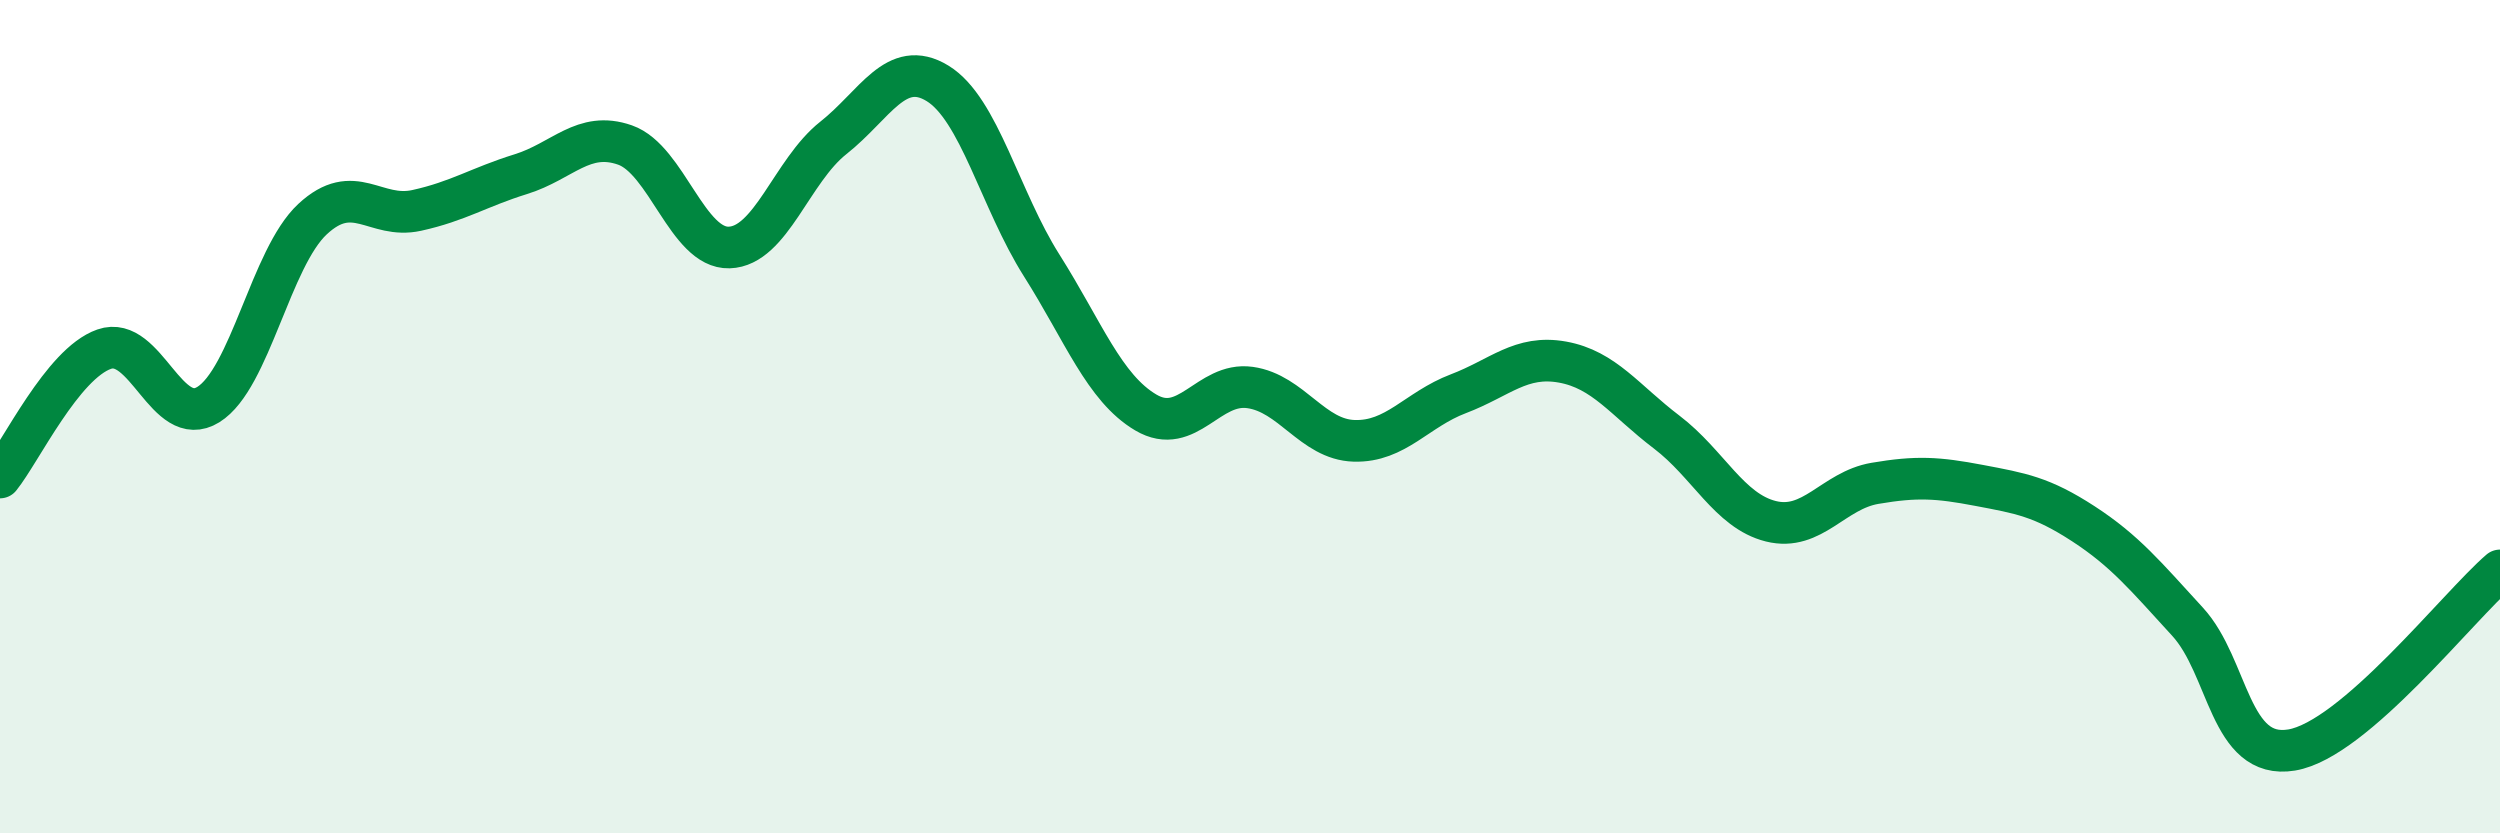 
    <svg width="60" height="20" viewBox="0 0 60 20" xmlns="http://www.w3.org/2000/svg">
      <path
        d="M 0,11.46 C 0.5,10.84 1.5,8.73 2.5,8.38 C 3.5,8.03 4,10.33 5,9.71 C 6,9.09 6.5,6.19 7.5,5.26 C 8.5,4.33 9,5.27 10,5.05 C 11,4.83 11.5,4.49 12.5,4.18 C 13.5,3.87 14,3.13 15,3.48 C 16,3.83 16.5,5.97 17.5,5.94 C 18.5,5.91 19,4.1 20,3.31 C 21,2.52 21.5,1.39 22.5,2 C 23.5,2.61 24,4.79 25,6.37 C 26,7.95 26.5,9.31 27.5,9.9 C 28.5,10.49 29,9.16 30,9.3 C 31,9.44 31.5,10.55 32.5,10.58 C 33.5,10.61 34,9.83 35,9.45 C 36,9.07 36.5,8.51 37.5,8.69 C 38.5,8.87 39,9.61 40,10.37 C 41,11.13 41.5,12.26 42.5,12.51 C 43.5,12.76 44,11.77 45,11.6 C 46,11.43 46.5,11.46 47.5,11.65 C 48.5,11.84 49,11.92 50,12.57 C 51,13.22 51.5,13.83 52.5,14.92 C 53.5,16.01 53.5,18.25 55,18 C 56.5,17.75 59,14.55 60,13.69L60 20L0 20Z"
        fill="#008740"
        opacity="0.1"
        stroke-linecap="round"
        stroke-linejoin="round"
      />
      <path
        d="M 0,11.46 C 0.5,10.84 1.5,8.73 2.5,8.38 C 3.5,8.03 4,10.33 5,9.71 C 6,9.09 6.5,6.19 7.5,5.26 C 8.5,4.33 9,5.27 10,5.05 C 11,4.83 11.5,4.49 12.5,4.18 C 13.5,3.87 14,3.13 15,3.48 C 16,3.83 16.5,5.97 17.5,5.94 C 18.5,5.91 19,4.1 20,3.31 C 21,2.52 21.5,1.39 22.5,2 C 23.5,2.61 24,4.79 25,6.37 C 26,7.95 26.5,9.31 27.5,9.9 C 28.5,10.49 29,9.16 30,9.3 C 31,9.44 31.5,10.55 32.5,10.58 C 33.5,10.61 34,9.83 35,9.45 C 36,9.07 36.5,8.51 37.5,8.69 C 38.5,8.87 39,9.61 40,10.37 C 41,11.13 41.5,12.26 42.5,12.51 C 43.5,12.76 44,11.77 45,11.6 C 46,11.43 46.5,11.46 47.5,11.65 C 48.5,11.84 49,11.92 50,12.57 C 51,13.22 51.5,13.83 52.5,14.92 C 53.5,16.01 53.5,18.25 55,18 C 56.5,17.75 59,14.55 60,13.69"
        stroke="#008740"
        stroke-width="1"
        fill="none"
        stroke-linecap="round"
        stroke-linejoin="round"
      />
    </svg>
  